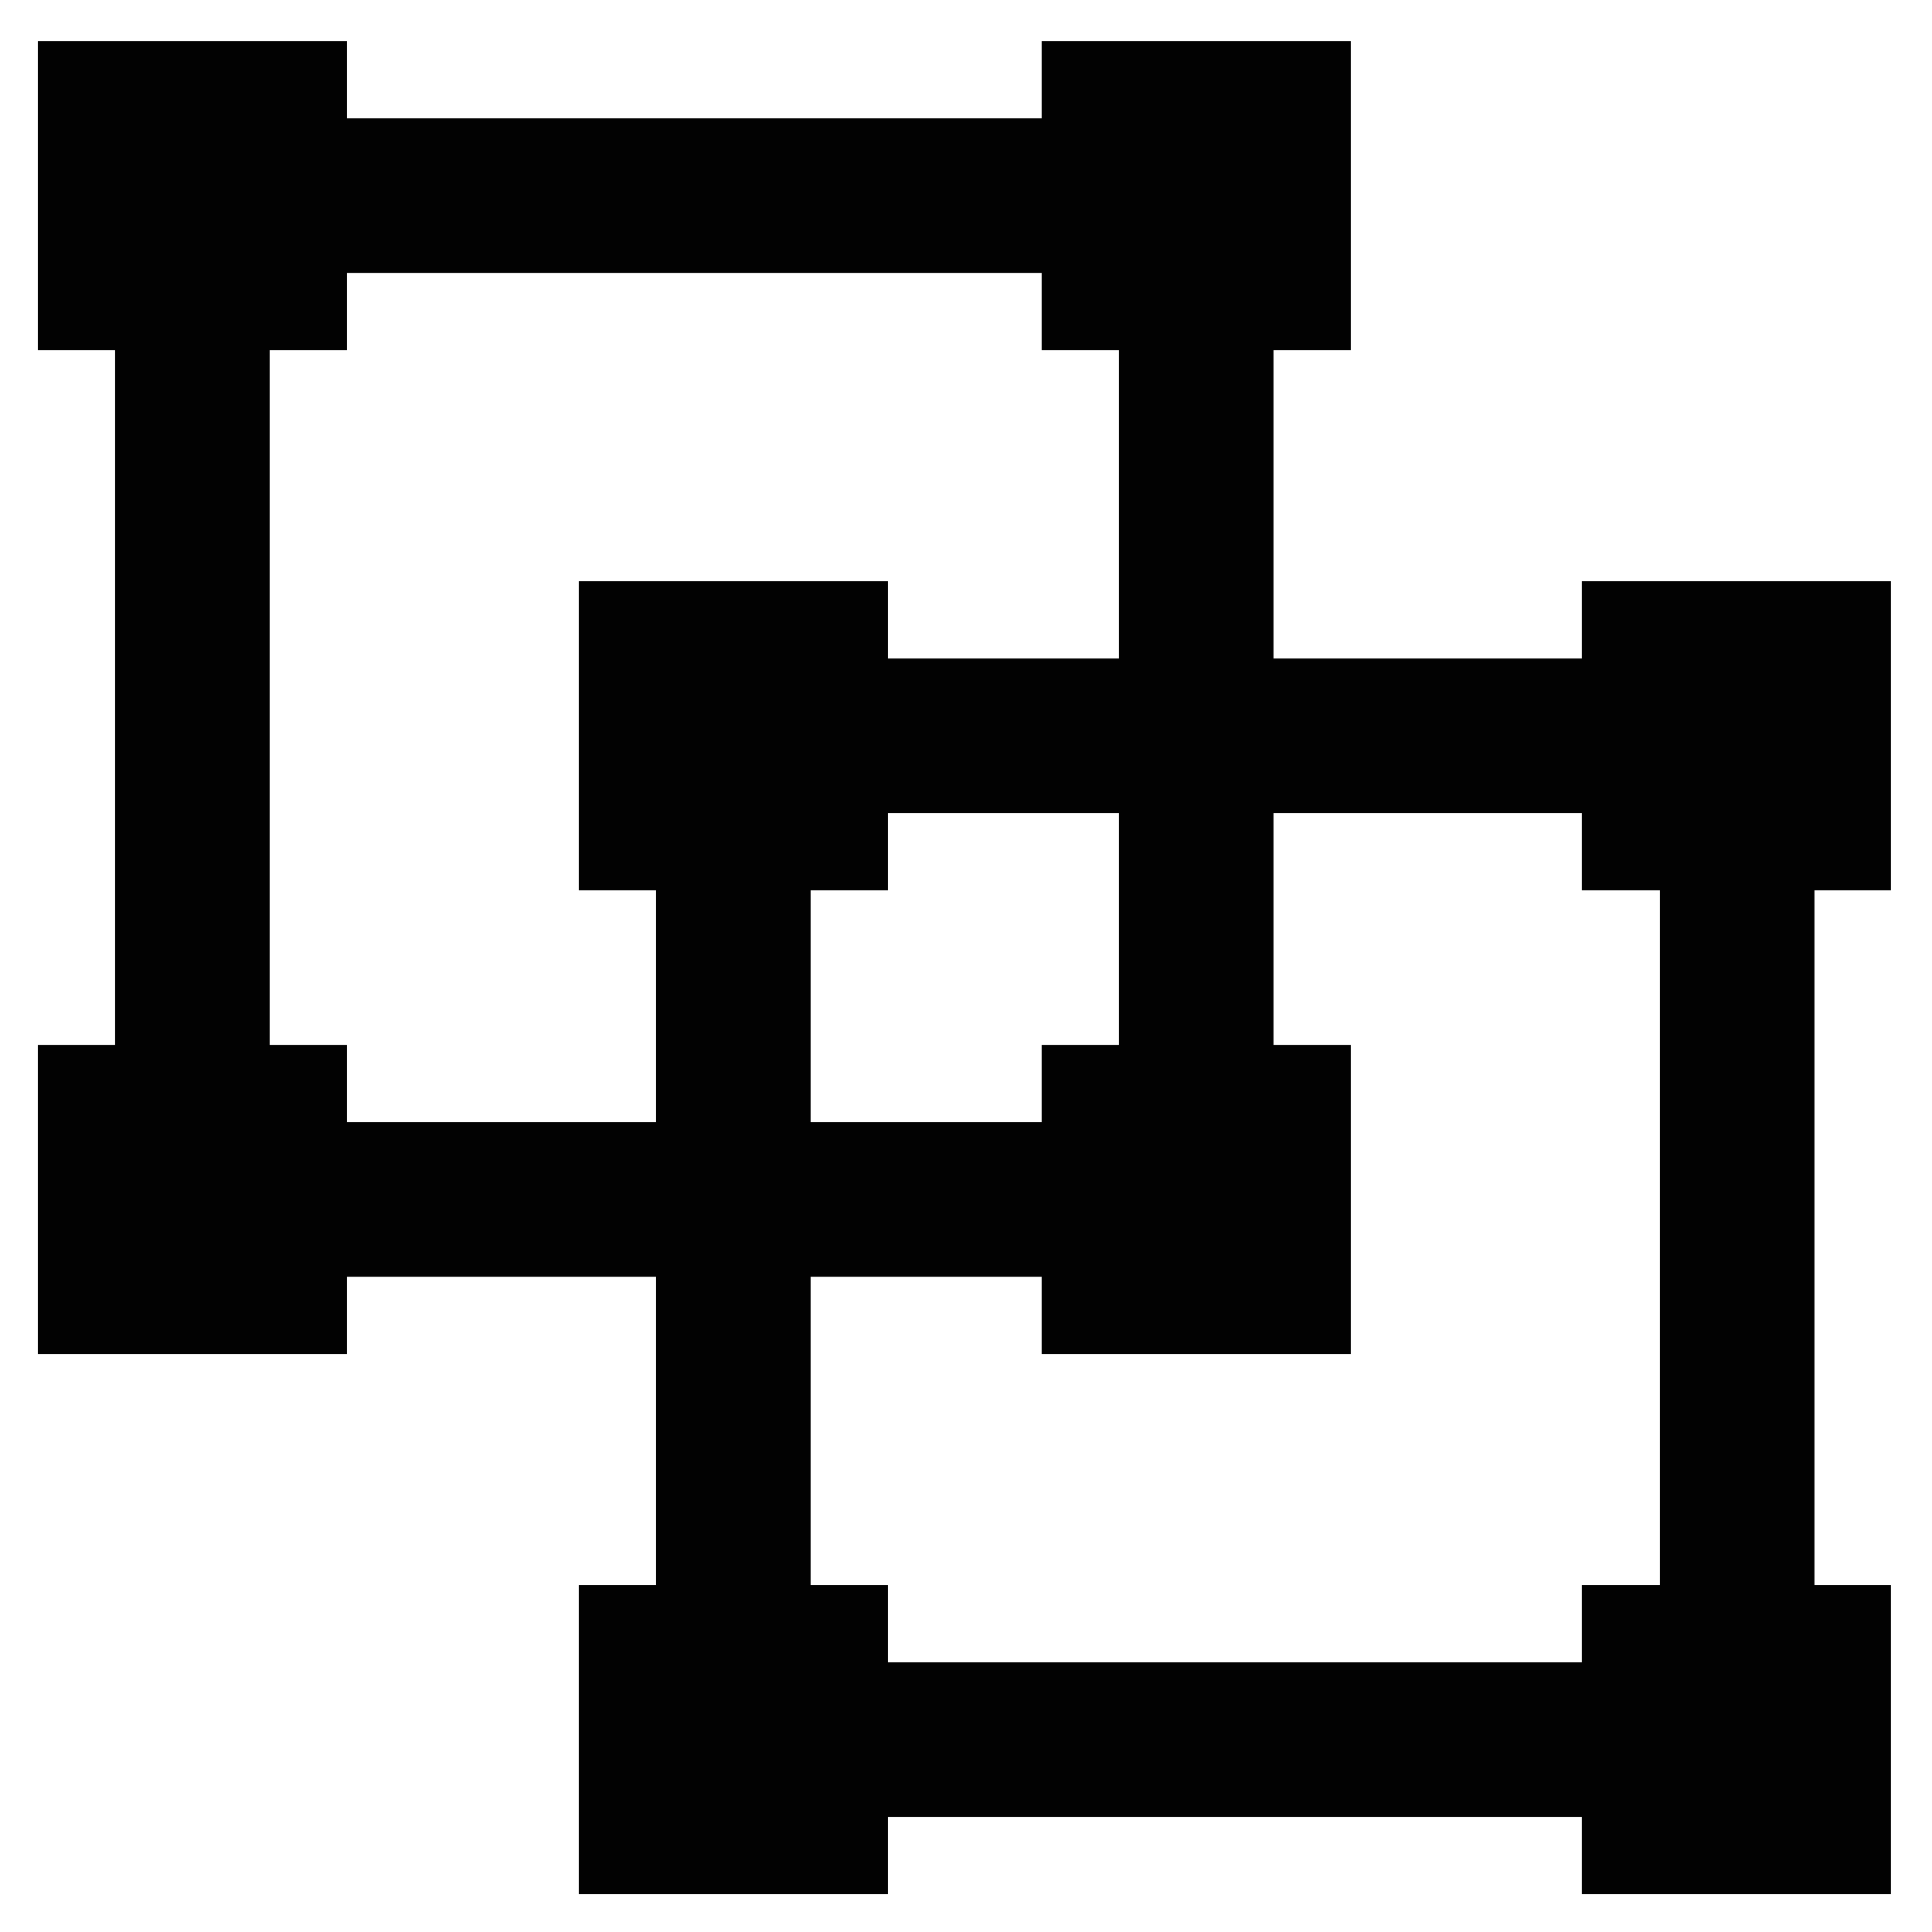 <?xml version="1.0" encoding="utf-8"?>
<!-- Uploaded to: SVG Repo, www.svgrepo.com, Generator: SVG Repo Mixer Tools -->
<svg width="800px" height="800px" viewBox="0 0 24 24" xmlns="http://www.w3.org/2000/svg">
<defs>
<style>.cls-1{fill:none;stroke:#020202;stroke-miterlimit:10;stroke-width:1.92px;}</style>
</defs>
<g id="roll_brush" data-name="roll brush">
<rect class="cls-1" x="2.39" y="2.43" width="12.47" height="12.47"/>
<rect class="cls-1" x="9.11" y="9.14" width="12.47" height="12.47"/>
<rect class="cls-1" x="1.43" y="1.47" width="1.92" height="1.92"/>
<rect class="cls-1" x="13.9" y="1.47" width="1.92" height="1.92"/>
<rect class="cls-1" x="13.9" y="13.94" width="1.92" height="1.92"/>
<rect class="cls-1" x="1.43" y="13.94" width="1.92" height="1.92"/>
<rect class="cls-1" x="8.15" y="8.18" width="1.92" height="1.92"/>
<rect class="cls-1" x="20.61" y="8.18" width="1.92" height="1.92"/>
<rect class="cls-1" x="20.61" y="20.65" width="1.92" height="1.92"/>
<rect class="cls-1" x="8.15" y="20.65" width="1.92" height="1.92"/>
</g>
</svg>